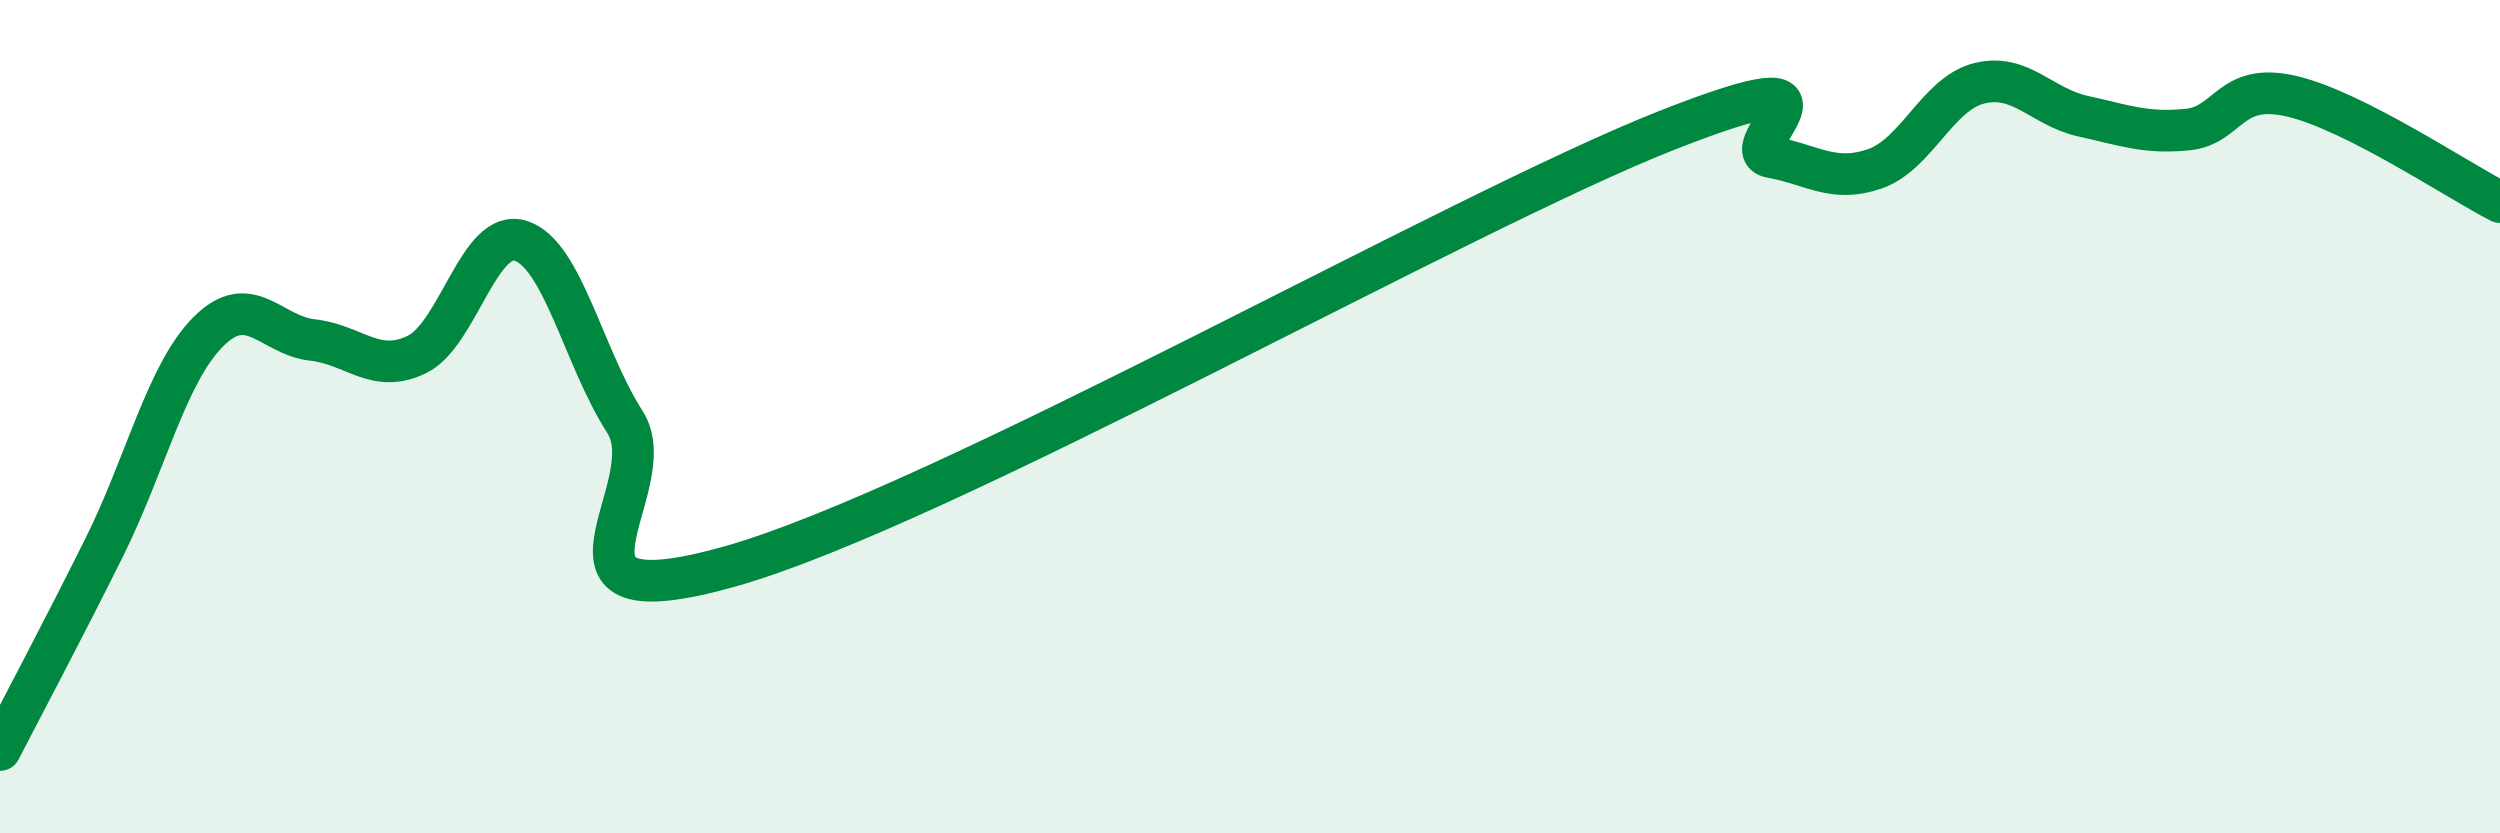 
    <svg width="60" height="20" viewBox="0 0 60 20" xmlns="http://www.w3.org/2000/svg">
      <path
        d="M 0,18 C 0.5,17.03 1.5,15.15 2.5,13.14 C 3.5,11.13 4,8.96 5,7.96 C 6,6.96 6.5,8.05 7.5,8.16 C 8.5,8.27 9,8.99 10,8.51 C 11,8.03 11.5,5.46 12.5,5.78 C 13.5,6.1 14,8.57 15,10.13 C 16,11.69 12.5,15 17.5,13.6 C 22.5,12.2 35,5.1 40,3.13 C 45,1.16 41.5,3.59 42.5,3.77 C 43.5,3.95 44,4.4 45,4.05 C 46,3.7 46.5,2.25 47.5,2 C 48.5,1.75 49,2.57 50,2.79 C 51,3.01 51.5,3.21 52.5,3.11 C 53.5,3.01 53.5,1.96 55,2.31 C 56.5,2.66 59,4.34 60,4.85L60 20L0 20Z"
        fill="#008740"
        opacity="0.1"
        stroke-linecap="round"
        stroke-linejoin="round"
      />
      <path
        d="M 0,18 C 0.5,17.03 1.5,15.15 2.5,13.14 C 3.5,11.13 4,8.96 5,7.96 C 6,6.96 6.5,8.05 7.5,8.16 C 8.5,8.27 9,8.99 10,8.51 C 11,8.03 11.5,5.46 12.5,5.78 C 13.5,6.1 14,8.57 15,10.13 C 16,11.69 12.5,15 17.5,13.6 C 22.5,12.2 35,5.1 40,3.13 C 45,1.16 41.5,3.59 42.5,3.77 C 43.5,3.95 44,4.4 45,4.05 C 46,3.7 46.5,2.25 47.5,2 C 48.5,1.75 49,2.57 50,2.79 C 51,3.01 51.5,3.21 52.5,3.11 C 53.5,3.01 53.5,1.96 55,2.31 C 56.5,2.66 59,4.34 60,4.85"
        stroke="#008740"
        stroke-width="1"
        fill="none"
        stroke-linecap="round"
        stroke-linejoin="round"
      />
    </svg>
  